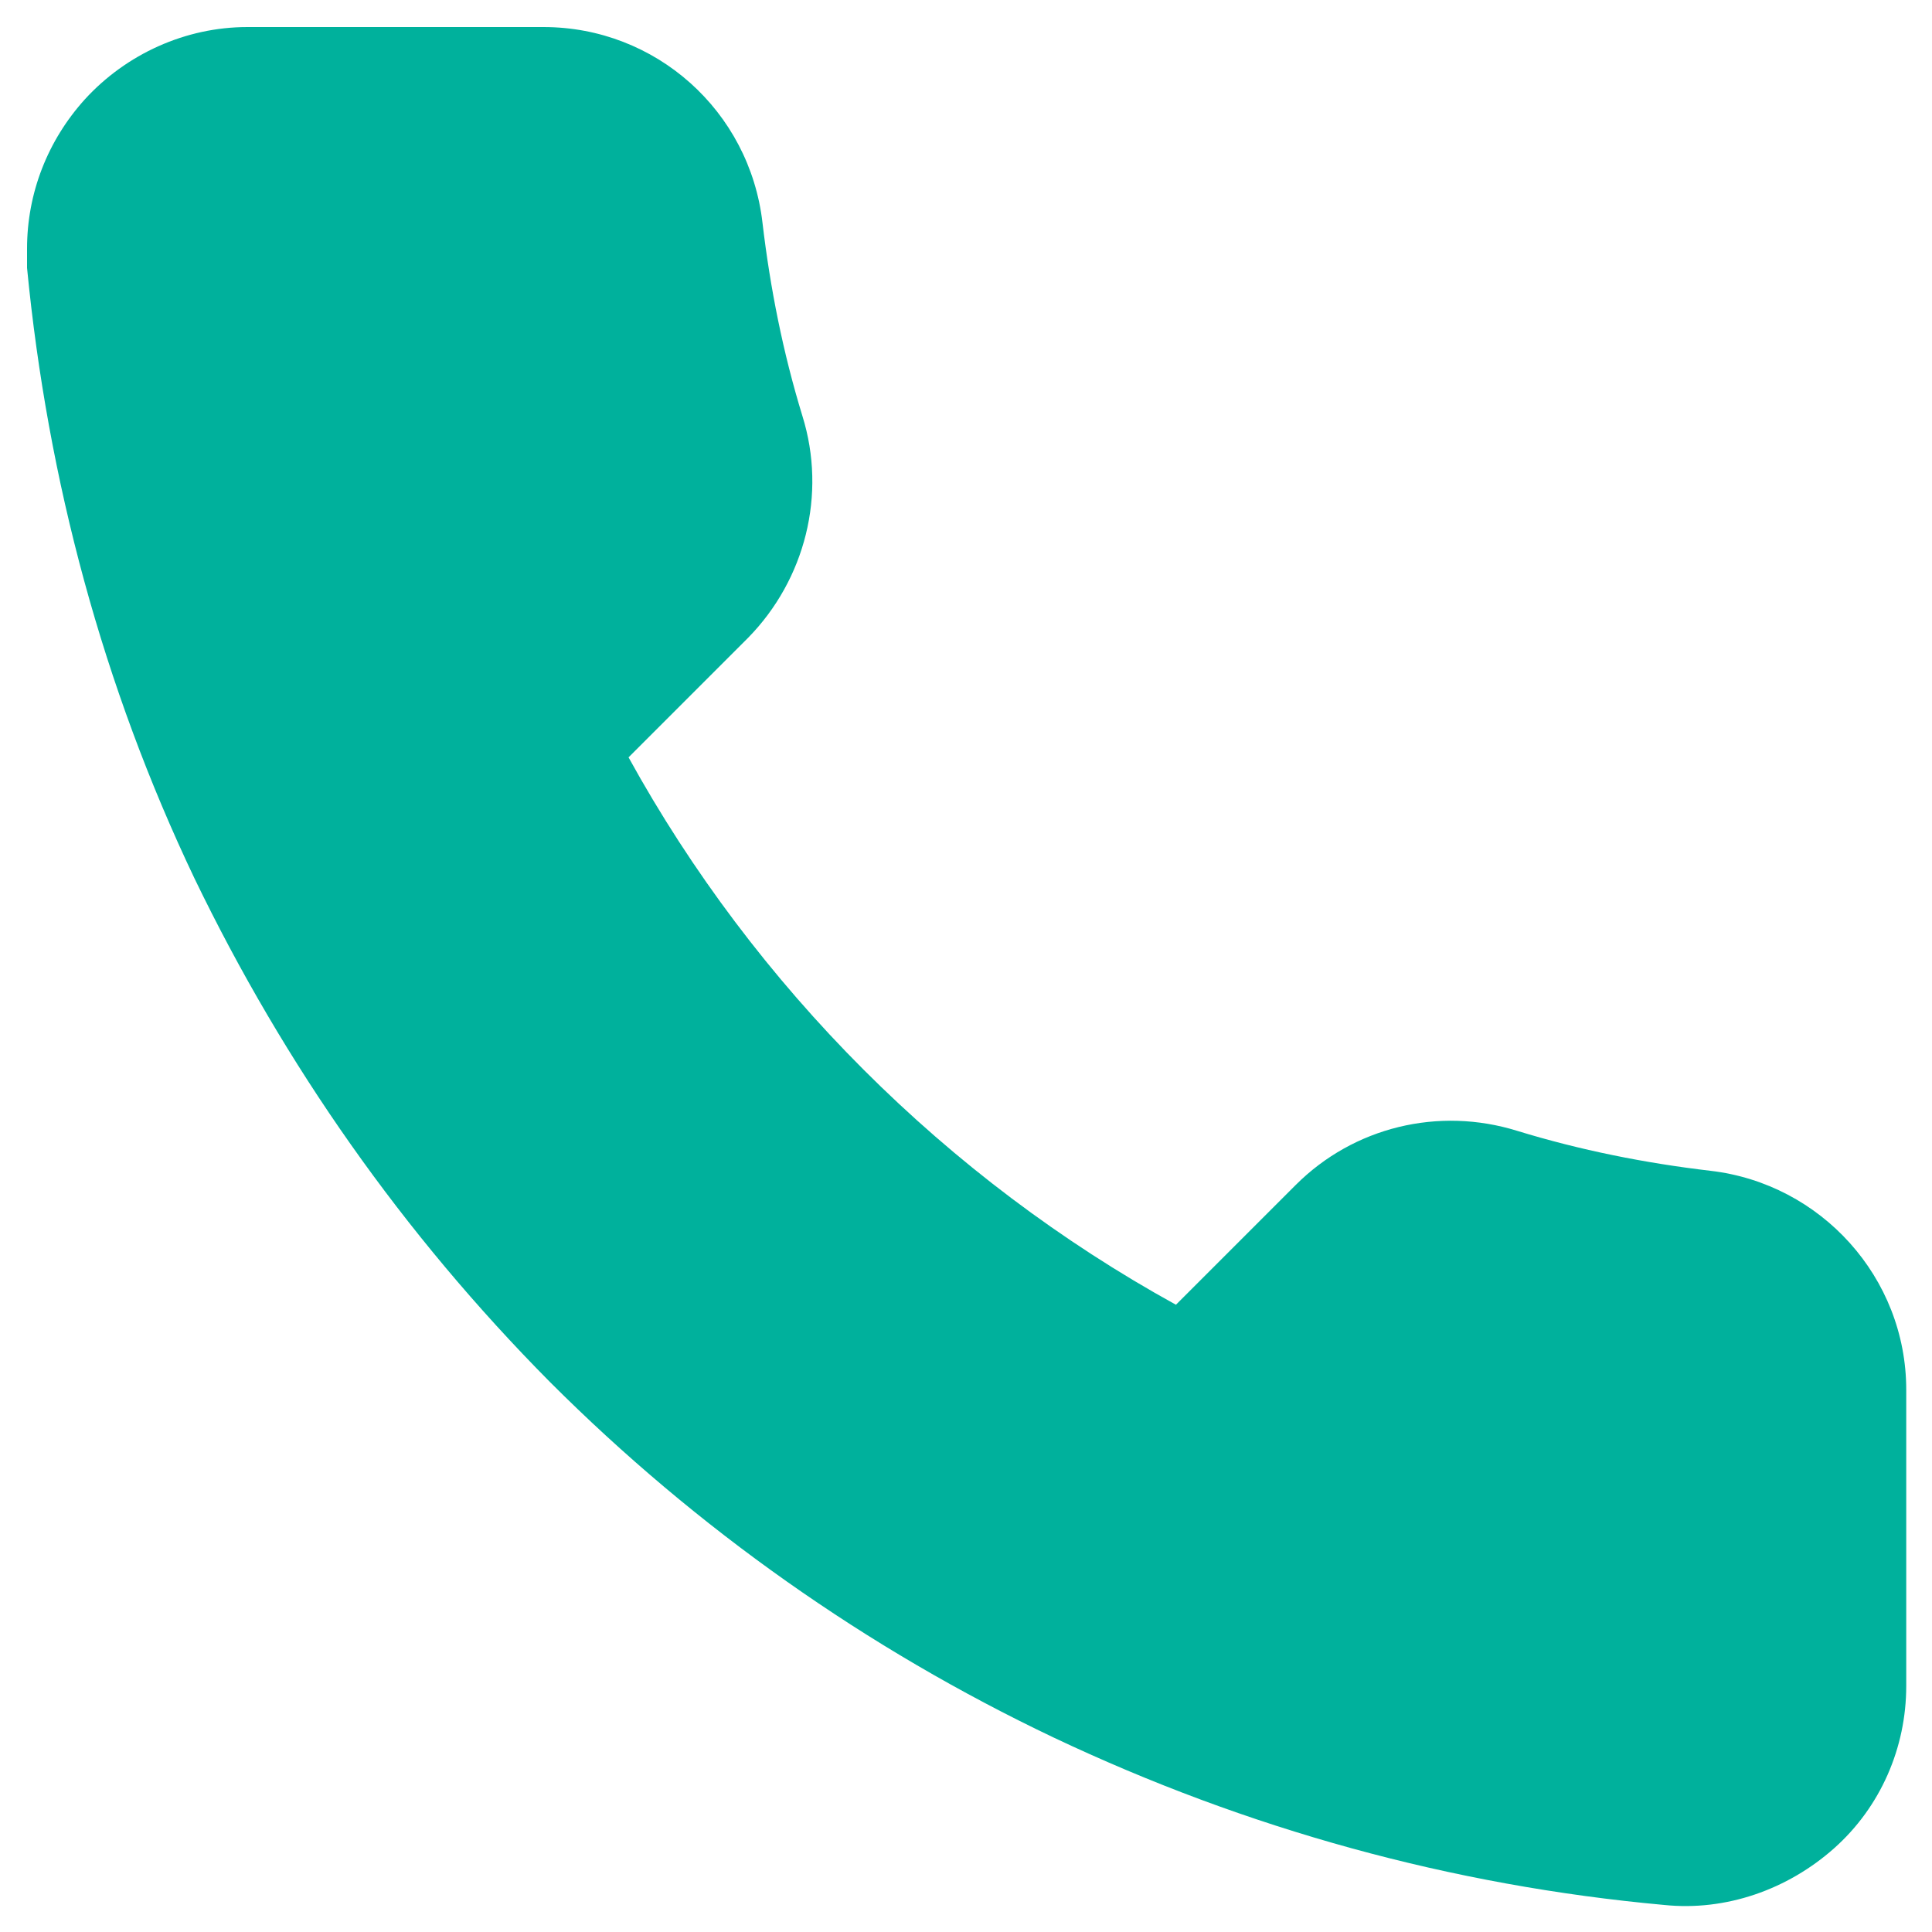 <?xml version="1.0" encoding="utf-8"?>
<!-- Generator: Adobe Illustrator 24.3.0, SVG Export Plug-In . SVG Version: 6.00 Build 0)  -->
<svg version="1.1" id="Layer_1" xmlns="http://www.w3.org/2000/svg" xmlns:xlink="http://www.w3.org/1999/xlink" x="0px" y="0px"
	 viewBox="0 0 150 150" style="enable-background:new 0 0 150 150;" xml:space="preserve">
<style type="text/css">
	.st0{fill:#00B19C;}
</style>
<path class="st0" d="M2.1,19.3c0-4.3,1.6-8.4,4.5-11.6c3.2-3.5,7.8-5.6,12.6-5.6h23c8.7,0,16,6.5,17,15.2c0.6,5.1,1.6,10.1,3.1,15
	c1.9,6.1,0.2,12.7-4.2,17.2l-9.3,9.3c9.8,17.8,24.7,32.7,42.5,42.5l9.3-9.3c4.5-4.5,11.1-6.1,17.2-4.2c4.9,1.5,9.9,2.5,15,3.1
	c8.6,1,15.2,8.3,15.2,17v23c0,4.8-2,9.4-5.6,12.6c-3.6,3.2-8.4,4.9-13.2,4.4c-16.5-1.5-32.4-5.9-47.4-13
	c-14.5-6.9-27.7-16.2-39.1-27.6C31.3,95.8,22.1,82.7,15.1,68.2C8,53.3,3.7,37.3,2.1,20.8C2.1,20.3,2.1,19.8,2.1,19.3L2.1,19.3z
	 M51.7,37.3"/>
</svg>
